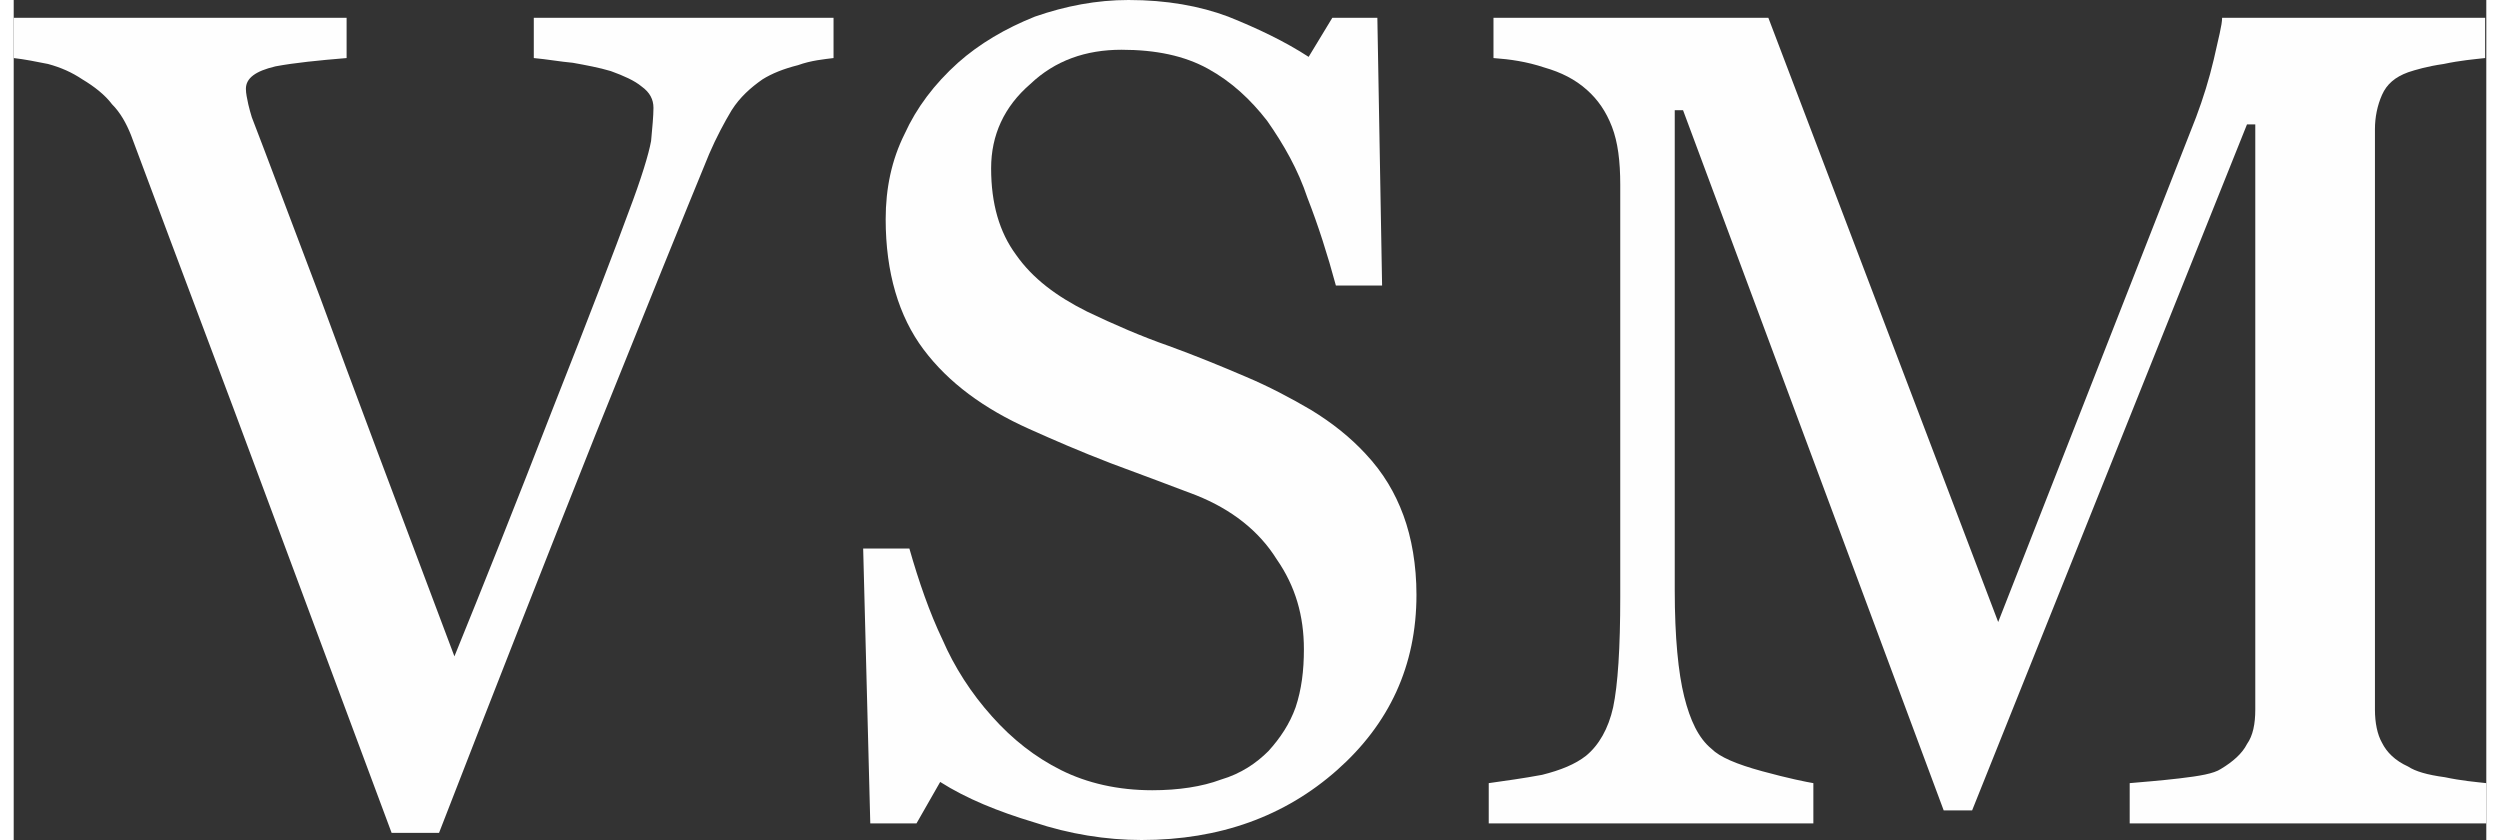 <?xml version="1.0" encoding="UTF-8"?>
<!DOCTYPE svg PUBLIC "-//W3C//DTD SVG 1.1//EN" "http://www.w3.org/Graphics/SVG/1.1/DTD/svg11.dtd">
<!-- Creator: CorelDRAW 2020 (64-Bit) -->
<svg xmlns="http://www.w3.org/2000/svg" xml:space="preserve" width="125px" height="42px" version="1.1" style="shape-rendering:geometricPrecision; text-rendering:geometricPrecision; image-rendering:optimizeQuality; fill-rule:evenodd; clip-rule:evenodd"
viewBox="0 0 20.87 7.09"
 xmlns:xlink="http://www.w3.org/1999/xlink"
 xmlns:xodm="http://www.corel.com/coreldraw/odm/2003">
 <rect x="0" y="0" width="20.87" height="7.09" fill="#333333" stroke="none"/>
 <defs>
  <style type="text/css">
   <![CDATA[
    .fil0 {fill:#FEFEFE;fill-rule:nonzero}
   ]]>
  </style>
 </defs>
 <g id="Слой_x0020_1">
  <g id="_2081252966688">
   <path class="fil0" d="M6.92 0.49c-0.08,0.01 -0.19,0.02 -0.3,0.06 -0.12,0.03 -0.22,0.07 -0.3,0.12 -0.1,0.07 -0.19,0.15 -0.26,0.26 -0.06,0.1 -0.13,0.23 -0.19,0.37 -0.21,0.51 -0.53,1.3 -0.96,2.37 -0.43,1.08 -0.87,2.2 -1.32,3.36l-0.4 0c-0.46,-1.23 -0.9,-2.42 -1.33,-3.57 -0.43,-1.14 -0.72,-1.92 -0.87,-2.32 -0.04,-0.1 -0.09,-0.19 -0.16,-0.26 -0.06,-0.08 -0.15,-0.15 -0.25,-0.21 -0.09,-0.06 -0.18,-0.1 -0.29,-0.13 -0.1,-0.02 -0.2,-0.04 -0.29,-0.05l0 -0.34 2.81 0 0 0.34c-0.24,0.02 -0.44,0.04 -0.6,0.07 -0.17,0.04 -0.25,0.1 -0.25,0.19 0,0.04 0.01,0.08 0.02,0.13 0.01,0.04 0.02,0.08 0.03,0.11 0.12,0.31 0.31,0.82 0.58,1.53 0.26,0.71 0.64,1.72 1.13,3.02 0.24,-0.59 0.52,-1.29 0.83,-2.09 0.32,-0.81 0.53,-1.36 0.64,-1.66 0.11,-0.29 0.17,-0.49 0.19,-0.6 0.01,-0.11 0.02,-0.21 0.02,-0.28 0,-0.07 -0.03,-0.13 -0.1,-0.18 -0.06,-0.05 -0.15,-0.09 -0.26,-0.13 -0.1,-0.03 -0.21,-0.05 -0.32,-0.07 -0.11,-0.01 -0.22,-0.03 -0.33,-0.04l0 -0.34 2.53 0 0 0.34z"/>
   <path class="fil0" d="M11.41 3.83c0.15,0.16 0.25,0.33 0.32,0.52 0.07,0.19 0.11,0.42 0.11,0.67 0,0.6 -0.23,1.09 -0.67,1.48 -0.44,0.39 -0.99,0.59 -1.65,0.59 -0.3,0 -0.61,-0.05 -0.91,-0.15 -0.3,-0.09 -0.57,-0.2 -0.79,-0.34l-0.2 0.35 -0.39 0 -0.06 -2.32 0.39 0c0.08,0.28 0.17,0.54 0.28,0.77 0.1,0.23 0.24,0.45 0.42,0.65 0.17,0.19 0.36,0.34 0.58,0.45 0.22,0.11 0.48,0.17 0.77,0.17 0.22,0 0.42,-0.03 0.58,-0.09 0.17,-0.05 0.3,-0.14 0.4,-0.24 0.1,-0.11 0.18,-0.23 0.23,-0.37 0.05,-0.15 0.07,-0.31 0.07,-0.49 0,-0.28 -0.07,-0.53 -0.23,-0.76 -0.15,-0.24 -0.38,-0.42 -0.68,-0.54 -0.21,-0.08 -0.45,-0.17 -0.72,-0.27 -0.26,-0.1 -0.49,-0.2 -0.69,-0.29 -0.38,-0.17 -0.68,-0.39 -0.89,-0.67 -0.21,-0.28 -0.32,-0.65 -0.32,-1.1 0,-0.26 0.05,-0.5 0.16,-0.72 0.1,-0.22 0.25,-0.42 0.45,-0.6 0.18,-0.16 0.4,-0.29 0.65,-0.39 0.26,-0.09 0.52,-0.14 0.79,-0.14 0.32,0 0.6,0.05 0.84,0.14 0.25,0.1 0.48,0.21 0.68,0.34l0.2 -0.33 0.38 0 0.04 2.26 -0.39 0c-0.07,-0.26 -0.15,-0.51 -0.24,-0.74 -0.08,-0.24 -0.2,-0.45 -0.34,-0.65 -0.14,-0.18 -0.3,-0.33 -0.5,-0.44 -0.2,-0.11 -0.44,-0.16 -0.73,-0.16 -0.3,0 -0.56,0.09 -0.77,0.29 -0.22,0.19 -0.33,0.43 -0.33,0.71 0,0.3 0.07,0.54 0.21,0.73 0.14,0.2 0.34,0.35 0.6,0.48 0.23,0.11 0.46,0.21 0.69,0.29 0.22,0.08 0.44,0.17 0.65,0.26 0.19,0.08 0.38,0.18 0.55,0.28 0.18,0.11 0.33,0.23 0.46,0.37z"/>
   <path class="fil0" d="M20.87 6.95l-3.01 0 0 -0.34c0.11,-0.01 0.25,-0.02 0.42,-0.04 0.17,-0.02 0.29,-0.04 0.35,-0.08 0.1,-0.06 0.18,-0.13 0.22,-0.21 0.05,-0.07 0.07,-0.17 0.07,-0.29l0 -4.94 -0.07 0 -2.32 5.79 -0.24 0 -2.2 -5.91 -0.07 0 0 4.05c0,0.4 0.03,0.7 0.08,0.9 0.05,0.2 0.12,0.35 0.23,0.44 0.07,0.07 0.21,0.13 0.43,0.19 0.22,0.06 0.37,0.09 0.43,0.1l0 0.34 -2.74 0 0 -0.34c0.14,-0.02 0.29,-0.04 0.45,-0.07 0.16,-0.04 0.28,-0.09 0.37,-0.16 0.11,-0.09 0.19,-0.23 0.23,-0.41 0.04,-0.19 0.06,-0.5 0.06,-0.93l0 -3.48c0,-0.2 -0.02,-0.36 -0.07,-0.49 -0.05,-0.13 -0.12,-0.23 -0.21,-0.31 -0.1,-0.09 -0.22,-0.15 -0.36,-0.19 -0.15,-0.05 -0.29,-0.07 -0.43,-0.08l0 -0.34 2.32 0 1.94 5.1 1.67 -4.26c0.06,-0.16 0.11,-0.32 0.15,-0.49 0.04,-0.18 0.07,-0.29 0.07,-0.35l2.22 0 0 0.34c-0.09,0.01 -0.21,0.02 -0.35,0.05 -0.14,0.02 -0.24,0.05 -0.3,0.07 -0.11,0.04 -0.18,0.1 -0.22,0.19 -0.04,0.09 -0.06,0.19 -0.06,0.29l0 4.9c0,0.11 0.02,0.21 0.06,0.28 0.04,0.08 0.11,0.15 0.22,0.2 0.06,0.04 0.16,0.07 0.31,0.09 0.14,0.03 0.26,0.04 0.35,0.05l0 0.34z"/>
  </g>
 </g>
</svg>
